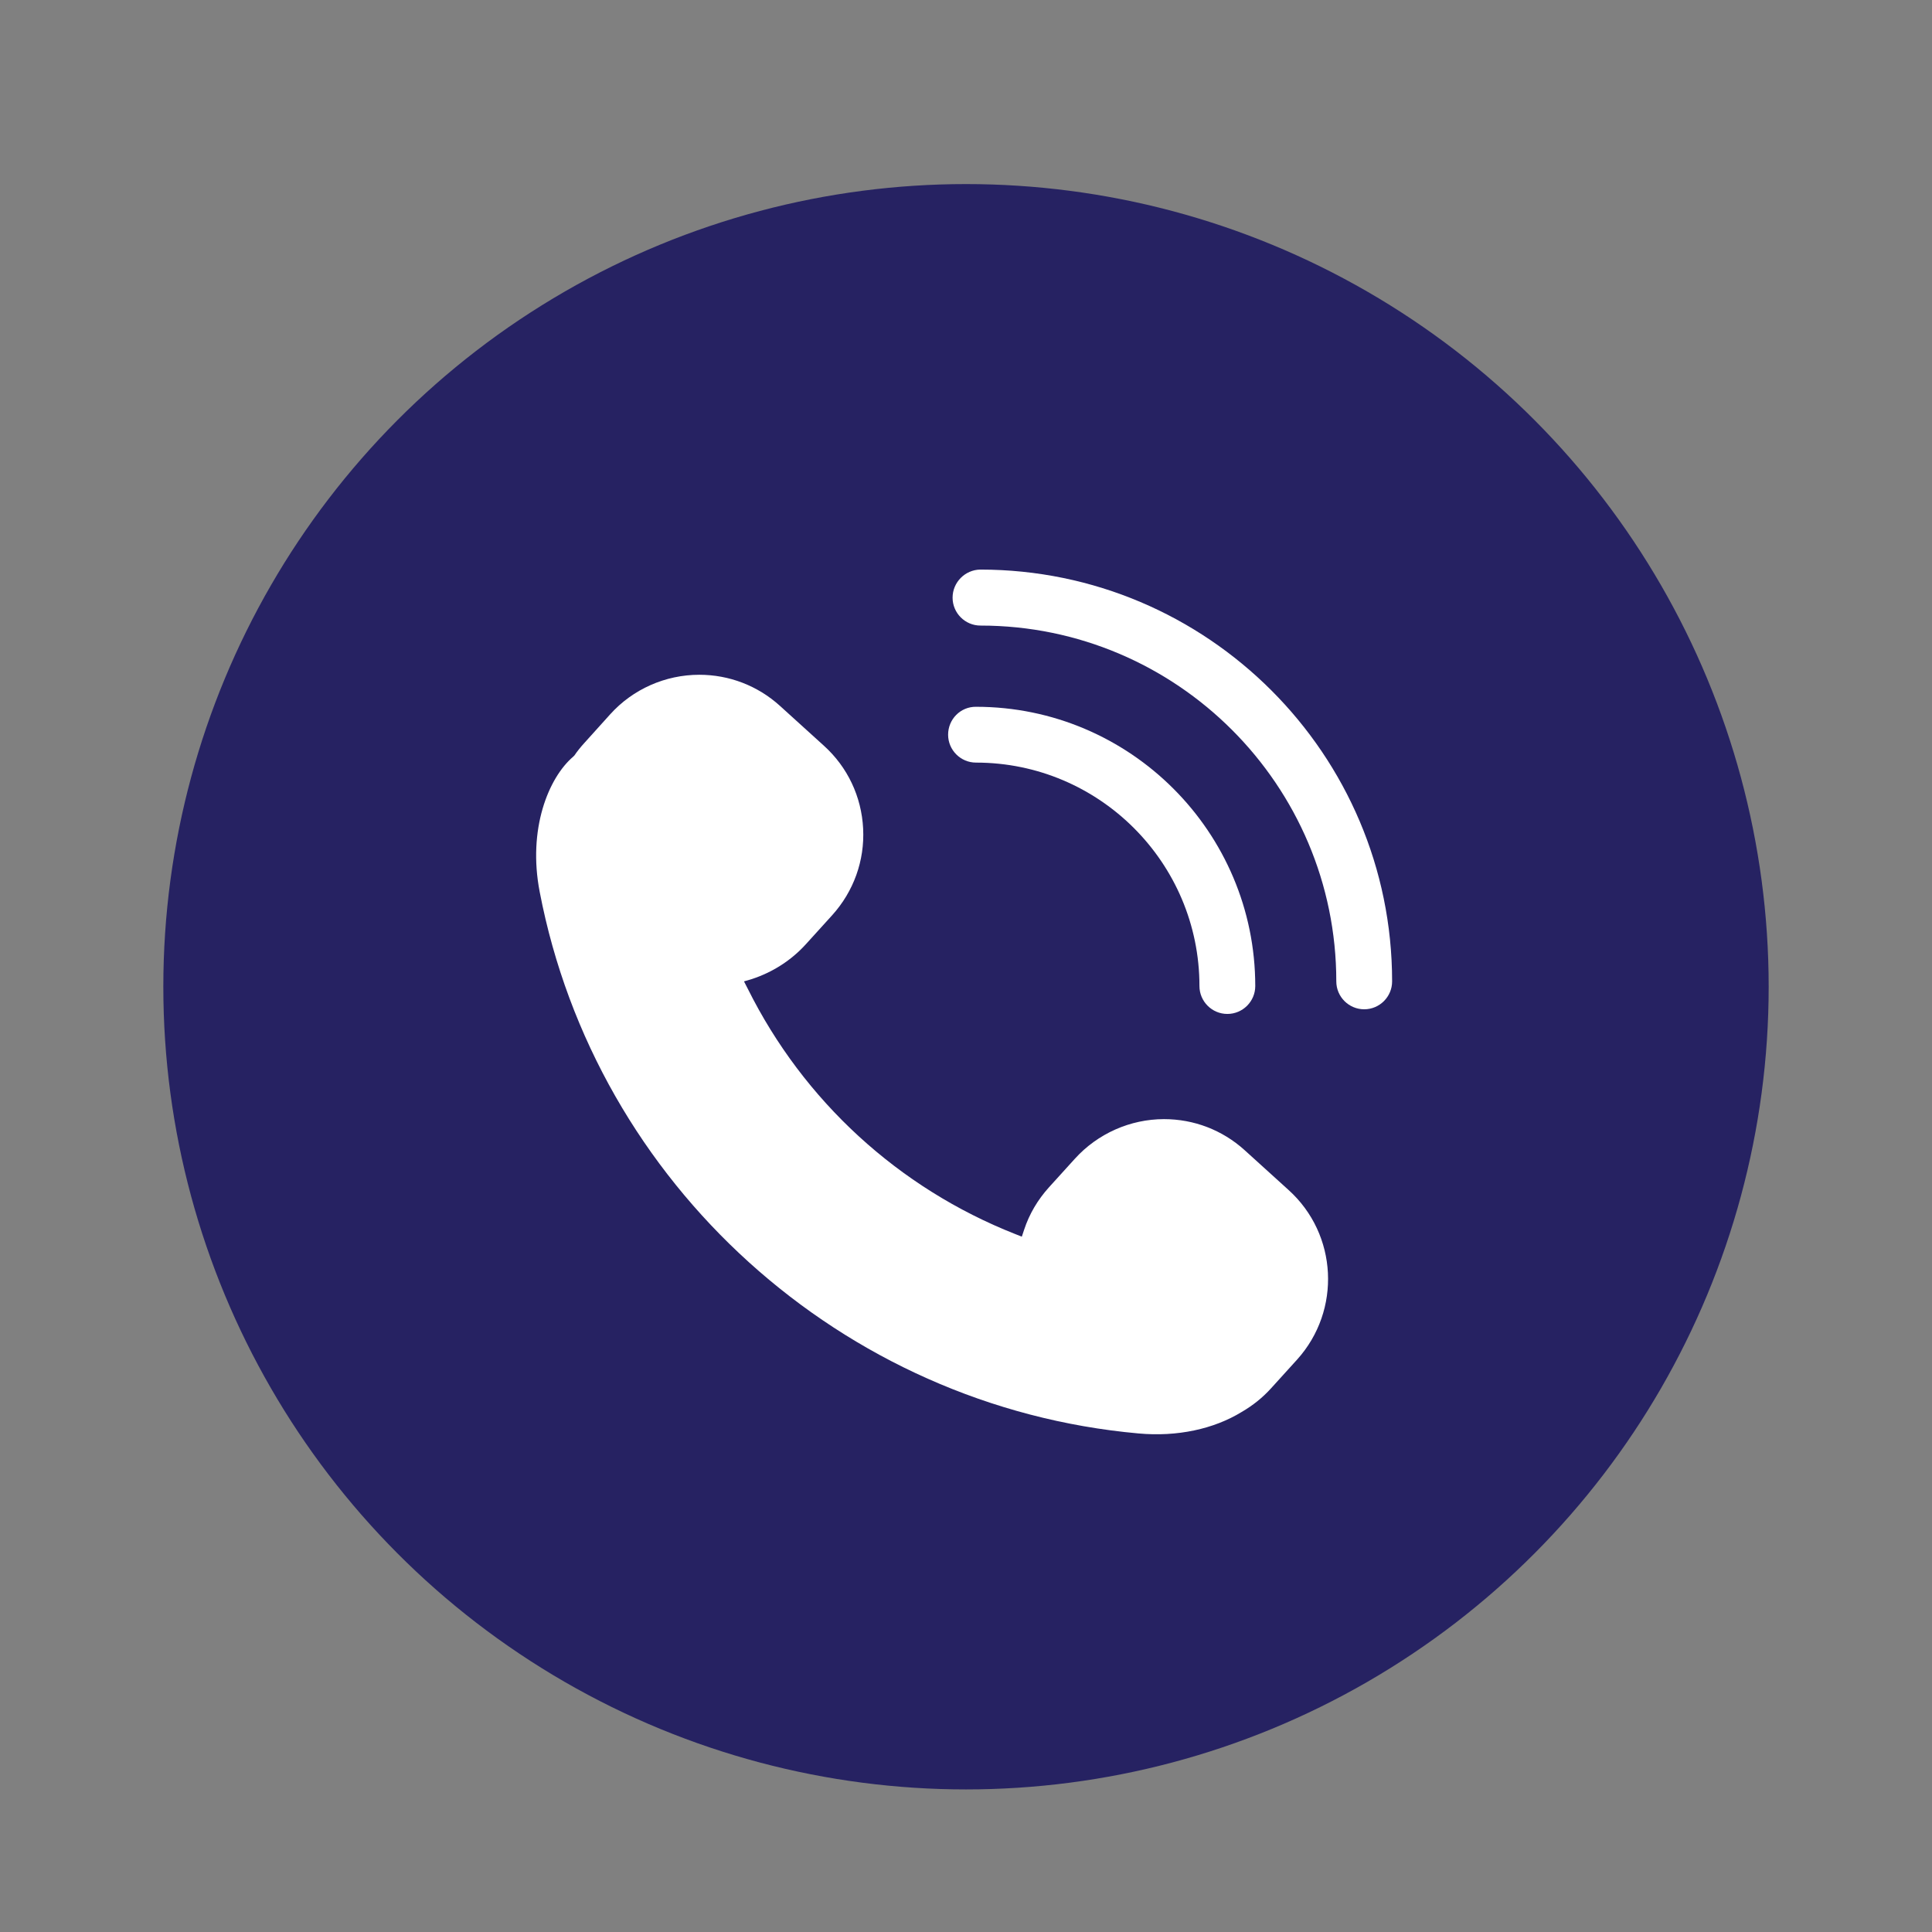 <svg xmlns="http://www.w3.org/2000/svg" xmlns:xlink="http://www.w3.org/1999/xlink" id="Layer_1" x="0px" y="0px" viewBox="0 0 1080 1080" style="enable-background:new 0 0 1080 1080;" xml:space="preserve"><rect x="0" y="0" width="1080" height="1080" fill="#808080" stroke="none"/><style type="text/css">	.st0{fill:#262262;}	.st1{fill:#FFFFFF;}	.st2{fill:#FDFDFF;}</style><circle class="st0" cx="540" cy="551.6" r="448.7"></circle><g>	<path class="st1" d="M450.6,527.7l14.6-16.1c12-13.3,18.2-30.5,17.3-48.4c-0.9-17.9-8.7-34.4-22-46.4l-24.6-22.3  c-12.4-11.2-28.3-17.3-45-17.3c-18.9,0-37.1,8-49.8,22.1l-14.6,16.2c-1.9,2.1-3.7,4.3-5.4,6.8l-0.7,0.7  c-13.8,11.8-25.5,40.5-18.7,75.6c31.4,163.4,169,287.8,334.7,302.7c21.7,2,42.2-2.5,57.7-12c6.2-3.6,11.7-8,16.4-13.2l14.6-16.1  c24.8-27.5,22.7-70-4.8-94.8l-24.6-22.3c-12.4-11.2-28.3-17.3-45-17.3c-18.9,0-37.1,8.1-49.8,22.1l-14.6,16.1  c-6.2,6.9-10.9,14.8-13.8,23.6l-1.3,3.9l-3.8-1.5c-65.1-25.7-118.2-74.4-149.4-137.1l-2.1-4.1l4.4-1.3  C431.9,543.5,442.4,536.8,450.6,527.7z"></path>	<path class="st1" d="M532.5,334.1c0,8.6,7,15.6,15.6,15.6c109.7,0,198.9,89.2,198.9,198.9c0,8.6,7,15.6,15.6,15.6  c8.6,0,15.6-7,15.6-15.6c0-126.9-103.3-230.2-230.2-230.2C539.5,318.5,532.5,325.5,532.5,334.1z"></path>	<path class="st1" d="M530,410.7c0,8.6,7,15.6,15.6,15.6c68.9,0,124.9,56,124.9,124.9c0,8.6,7,15.6,15.6,15.6  c8.6,0,15.6-7,15.6-15.6c0-86.1-70-156.1-156.1-156.1C537,395,530,402,530,410.7z"></path></g></svg>